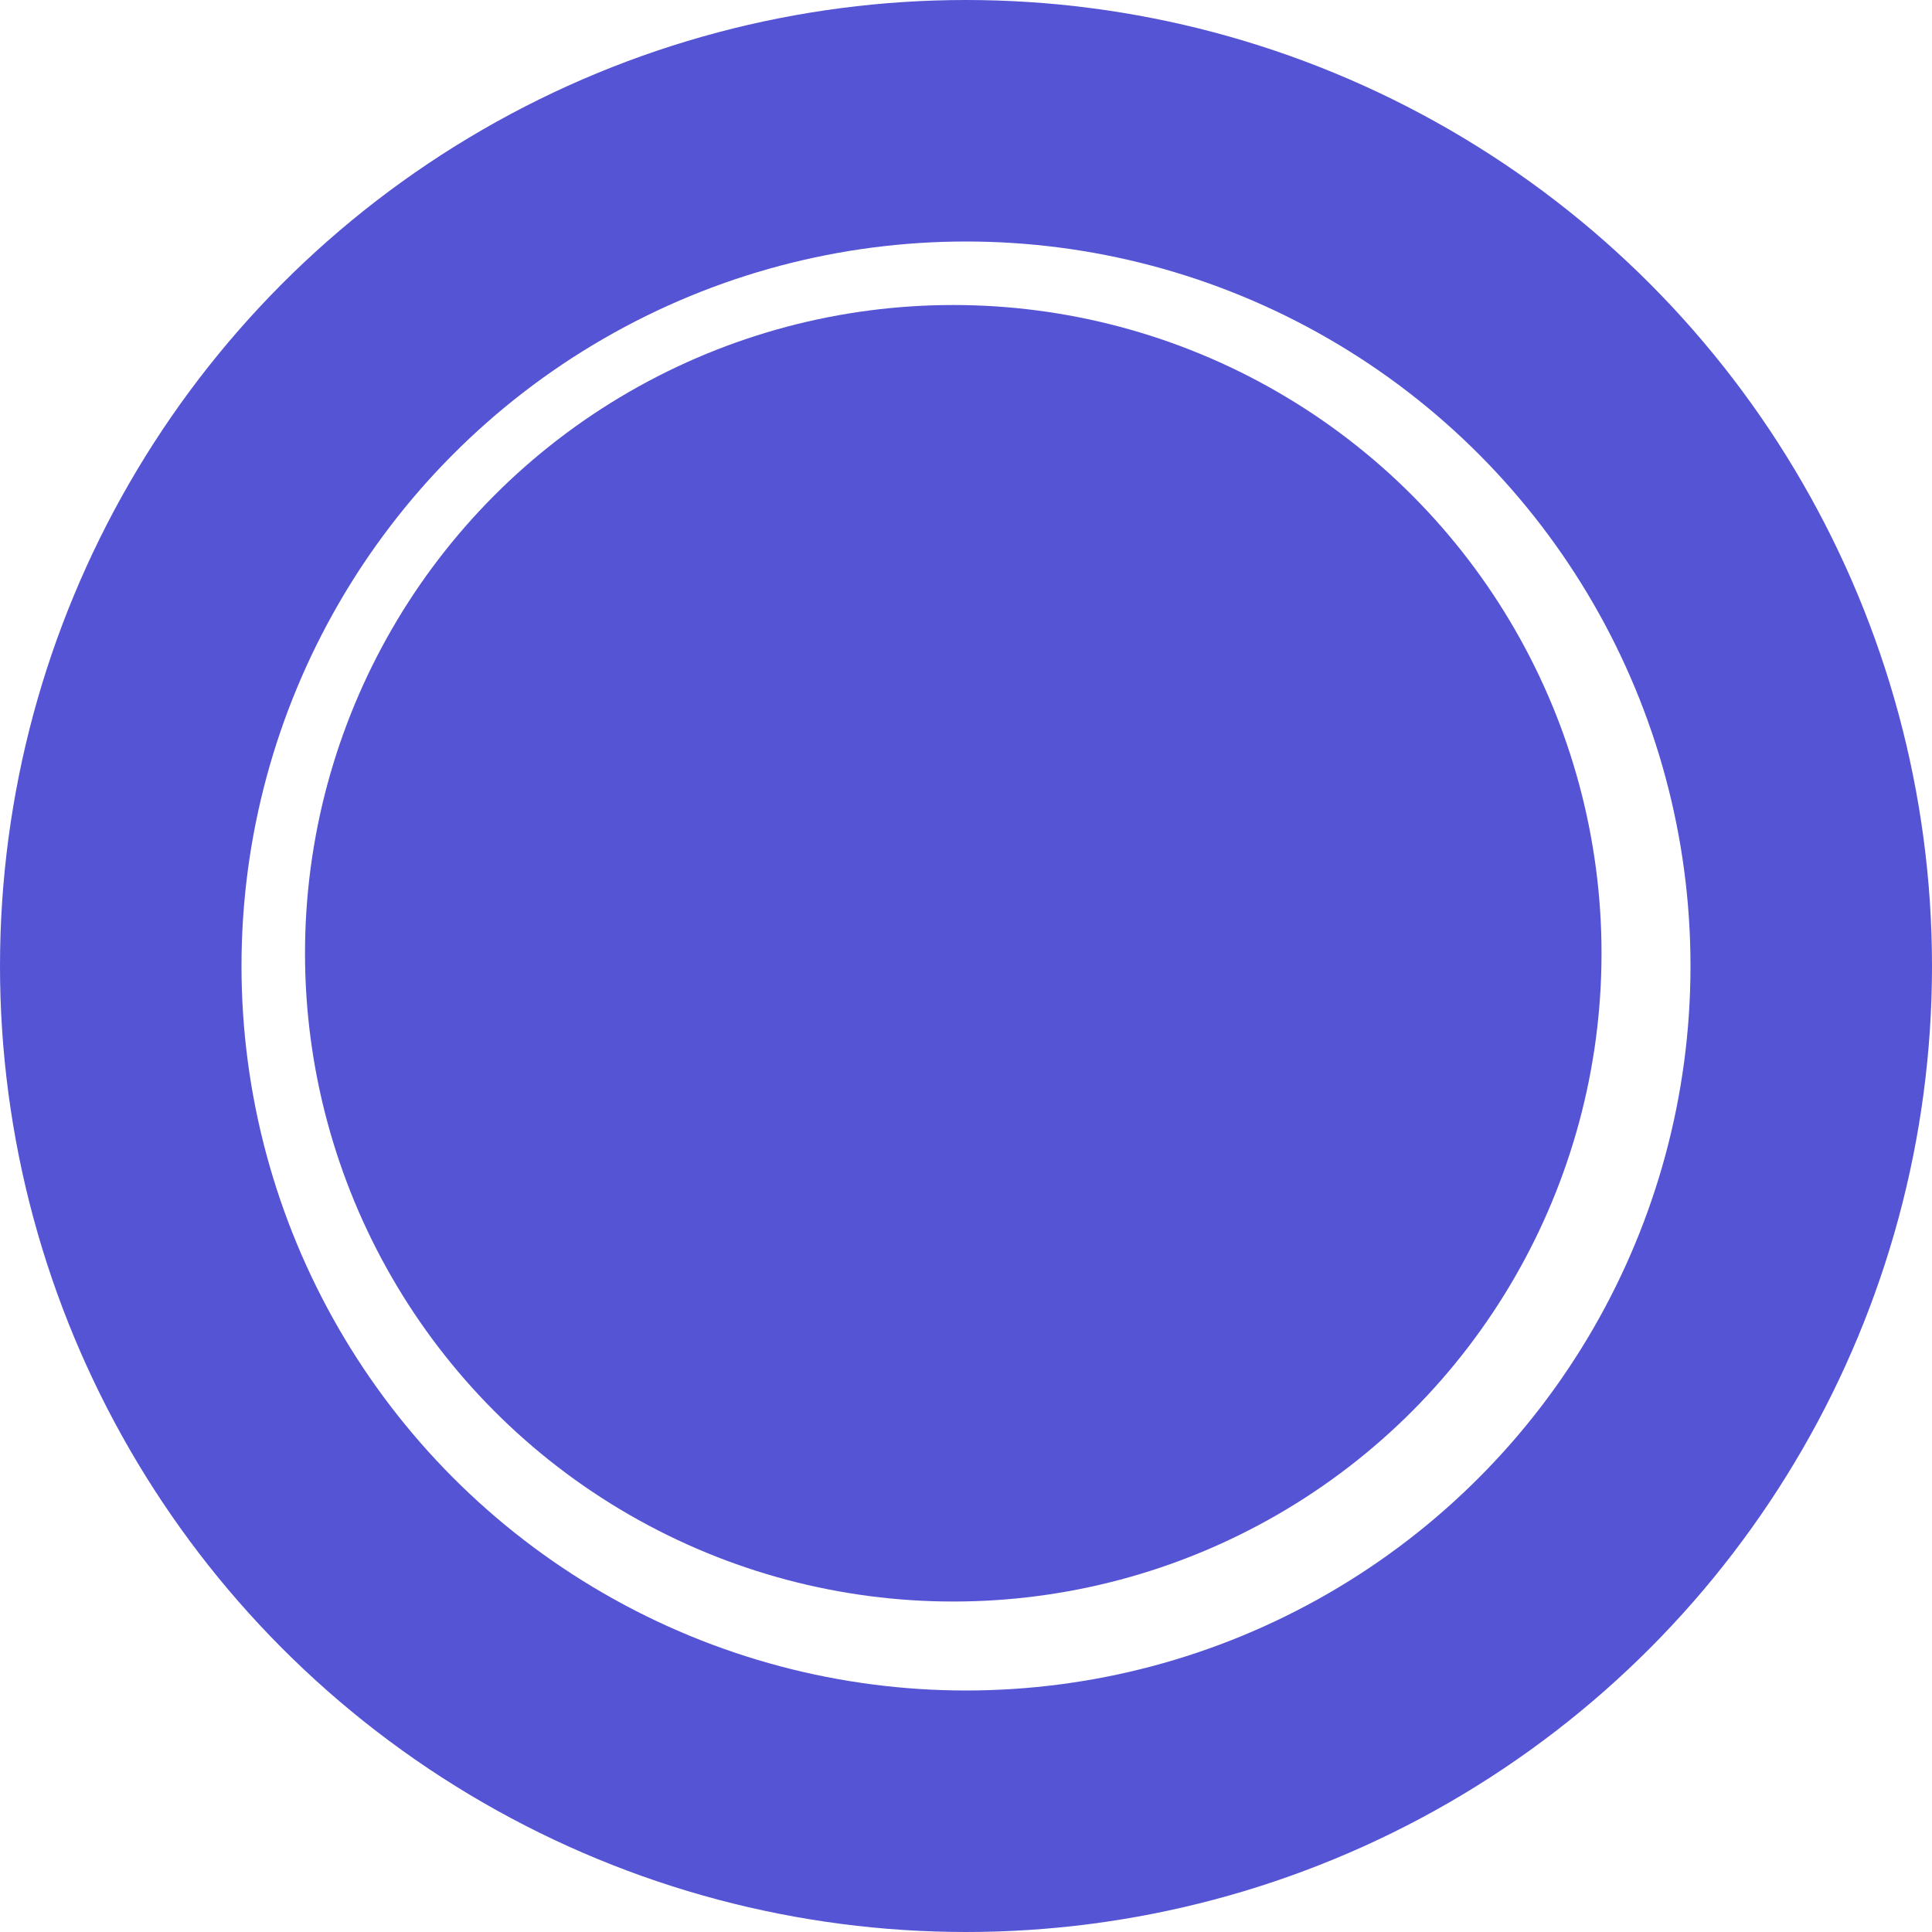 <svg width="56" height="56" viewBox="0 0 56 56" fill="none" xmlns="http://www.w3.org/2000/svg">
<circle cx="27.631" cy="27.631" r="18.79" fill="#5454D4"/>
<circle cx="28" cy="28" r="24.5" stroke="#5454D4" stroke-width="7"/>
</svg>
